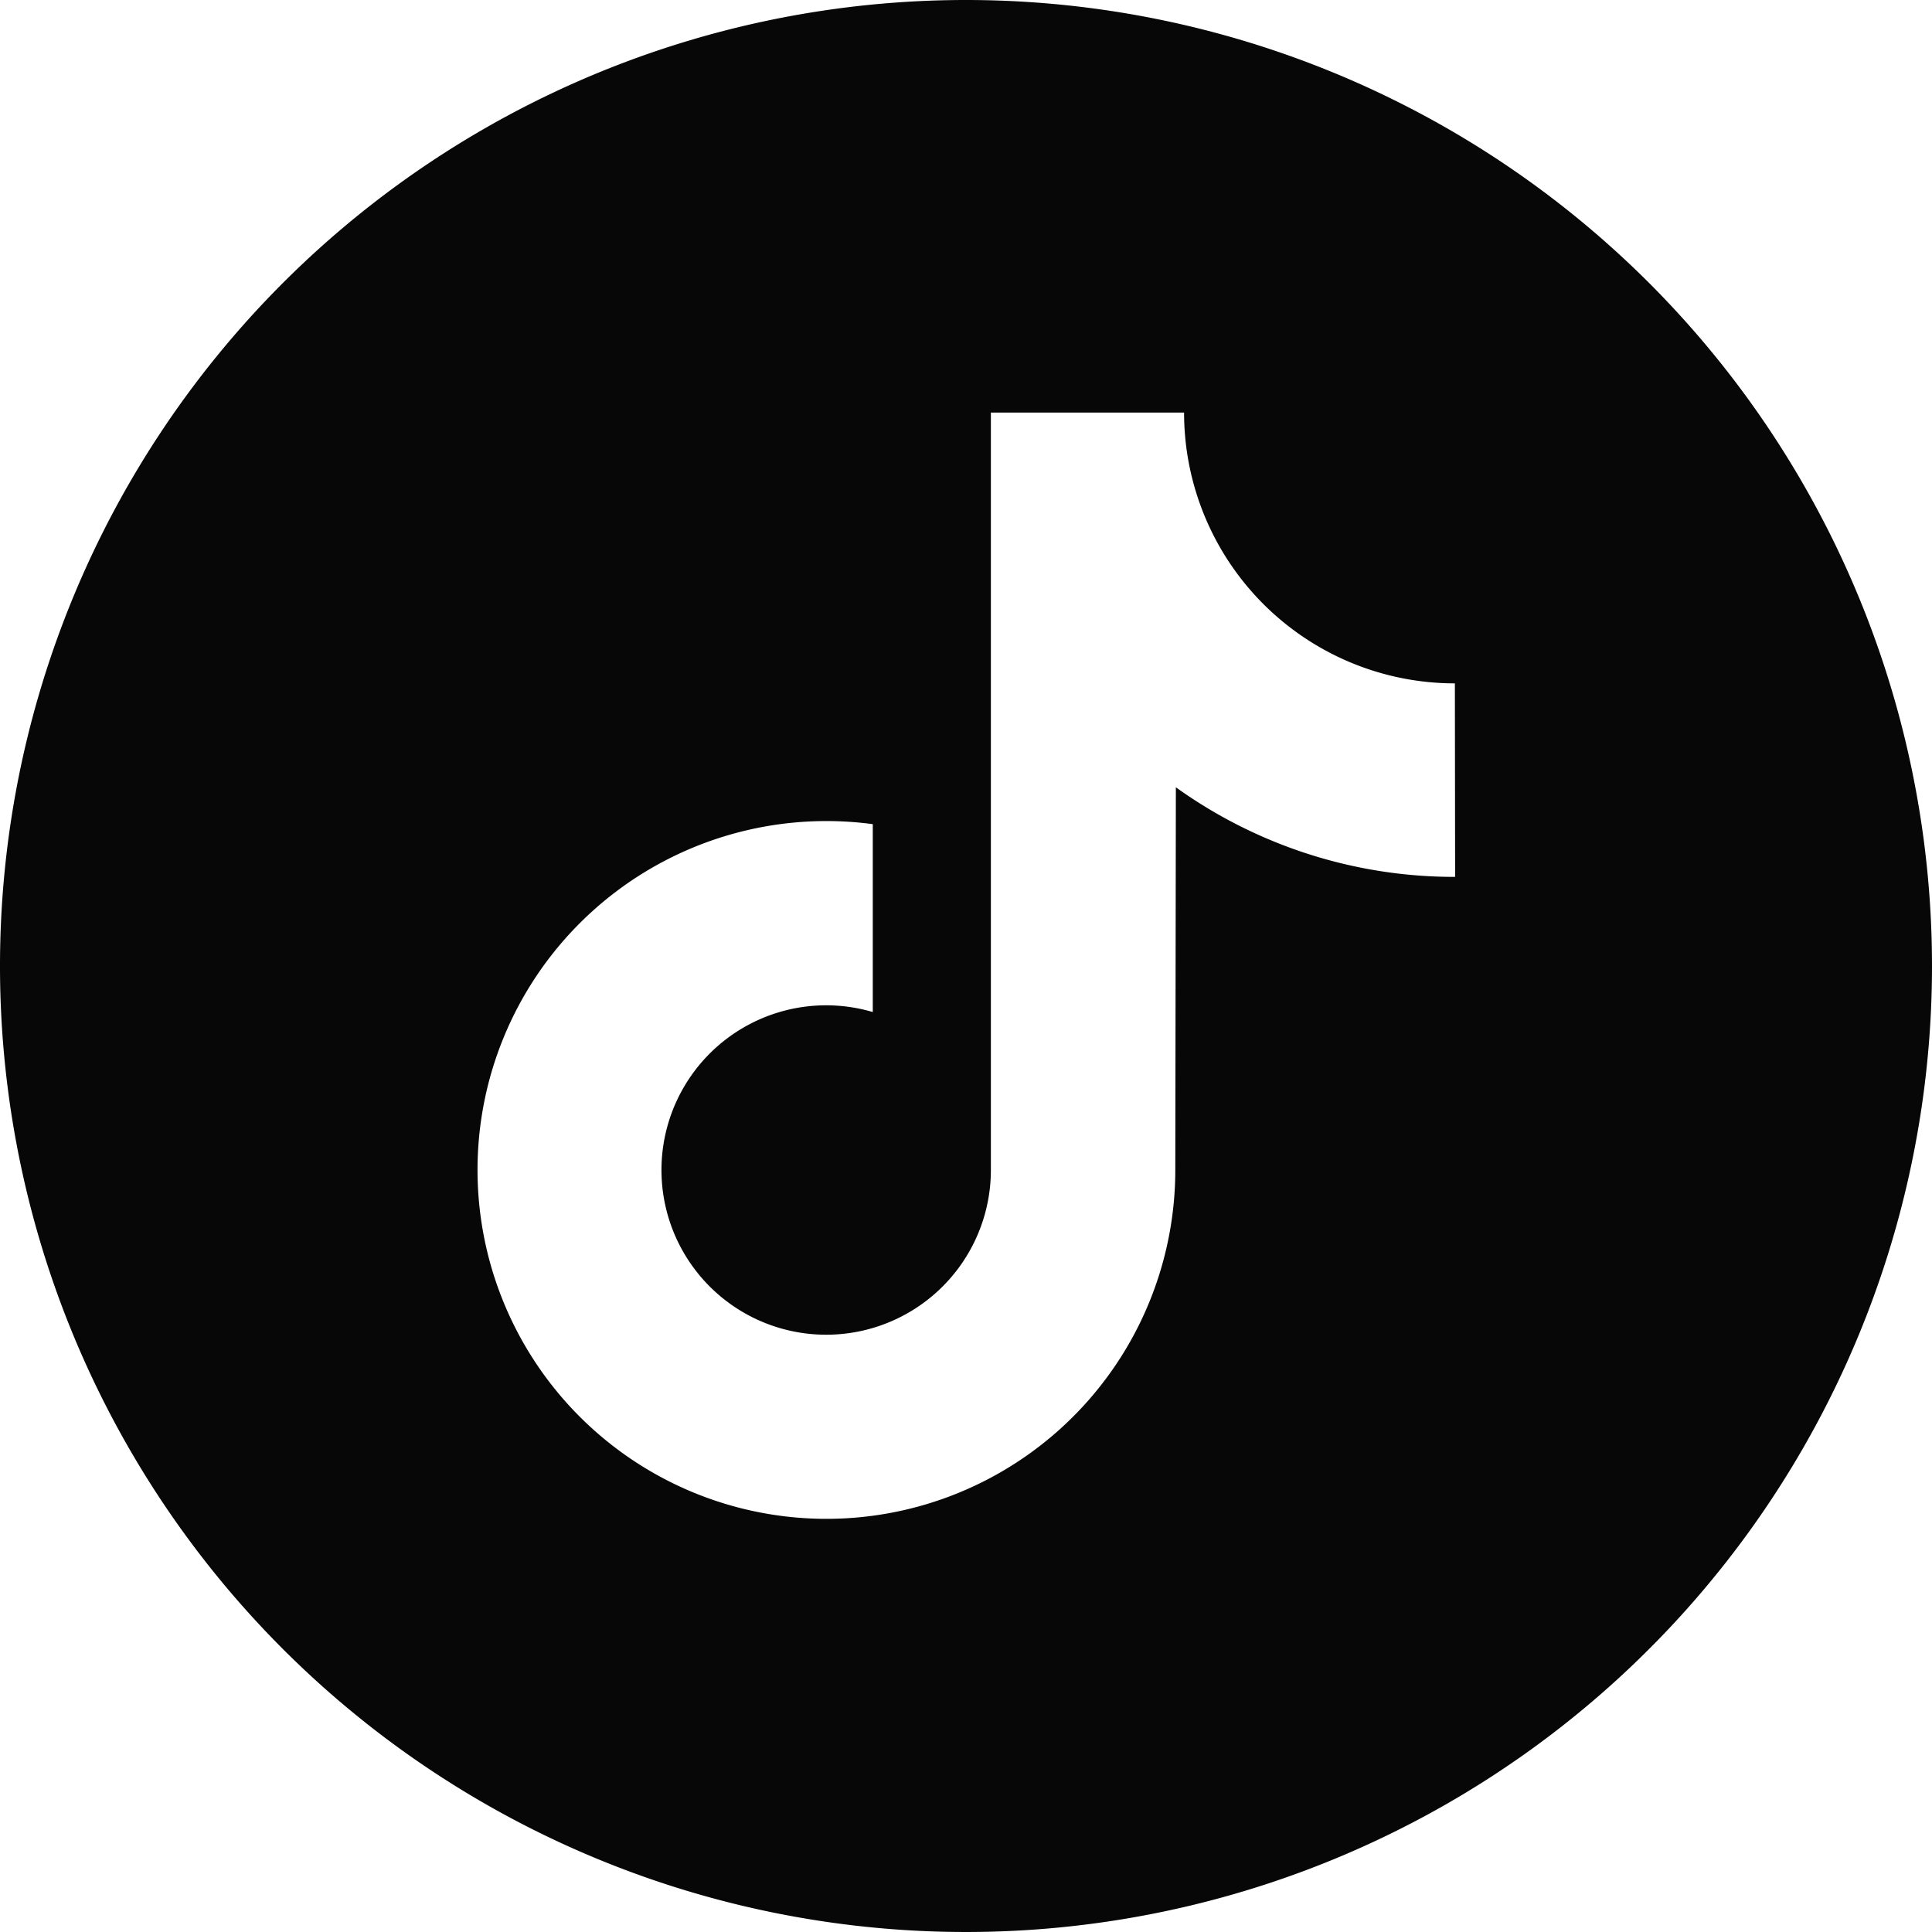 <svg xmlns="http://www.w3.org/2000/svg" width="24" height="24" viewBox="0 0 24 24">
  <path id="tiktok_logo_icon_186928" d="M12,0A12,12,0,1,0,24,12,12,12,0,0,0,12,0Zm6.076,10.893A5.932,5.932,0,0,1,14.607,9.78L14.6,14.538a4.334,4.334,0,1,1-3.758-4.3v2.334a2.046,2.046,0,1,0,1.467,1.963V5.125h2.4a3.364,3.364,0,0,0,3.364,3.364Z" fill="#070707"/>
</svg>
